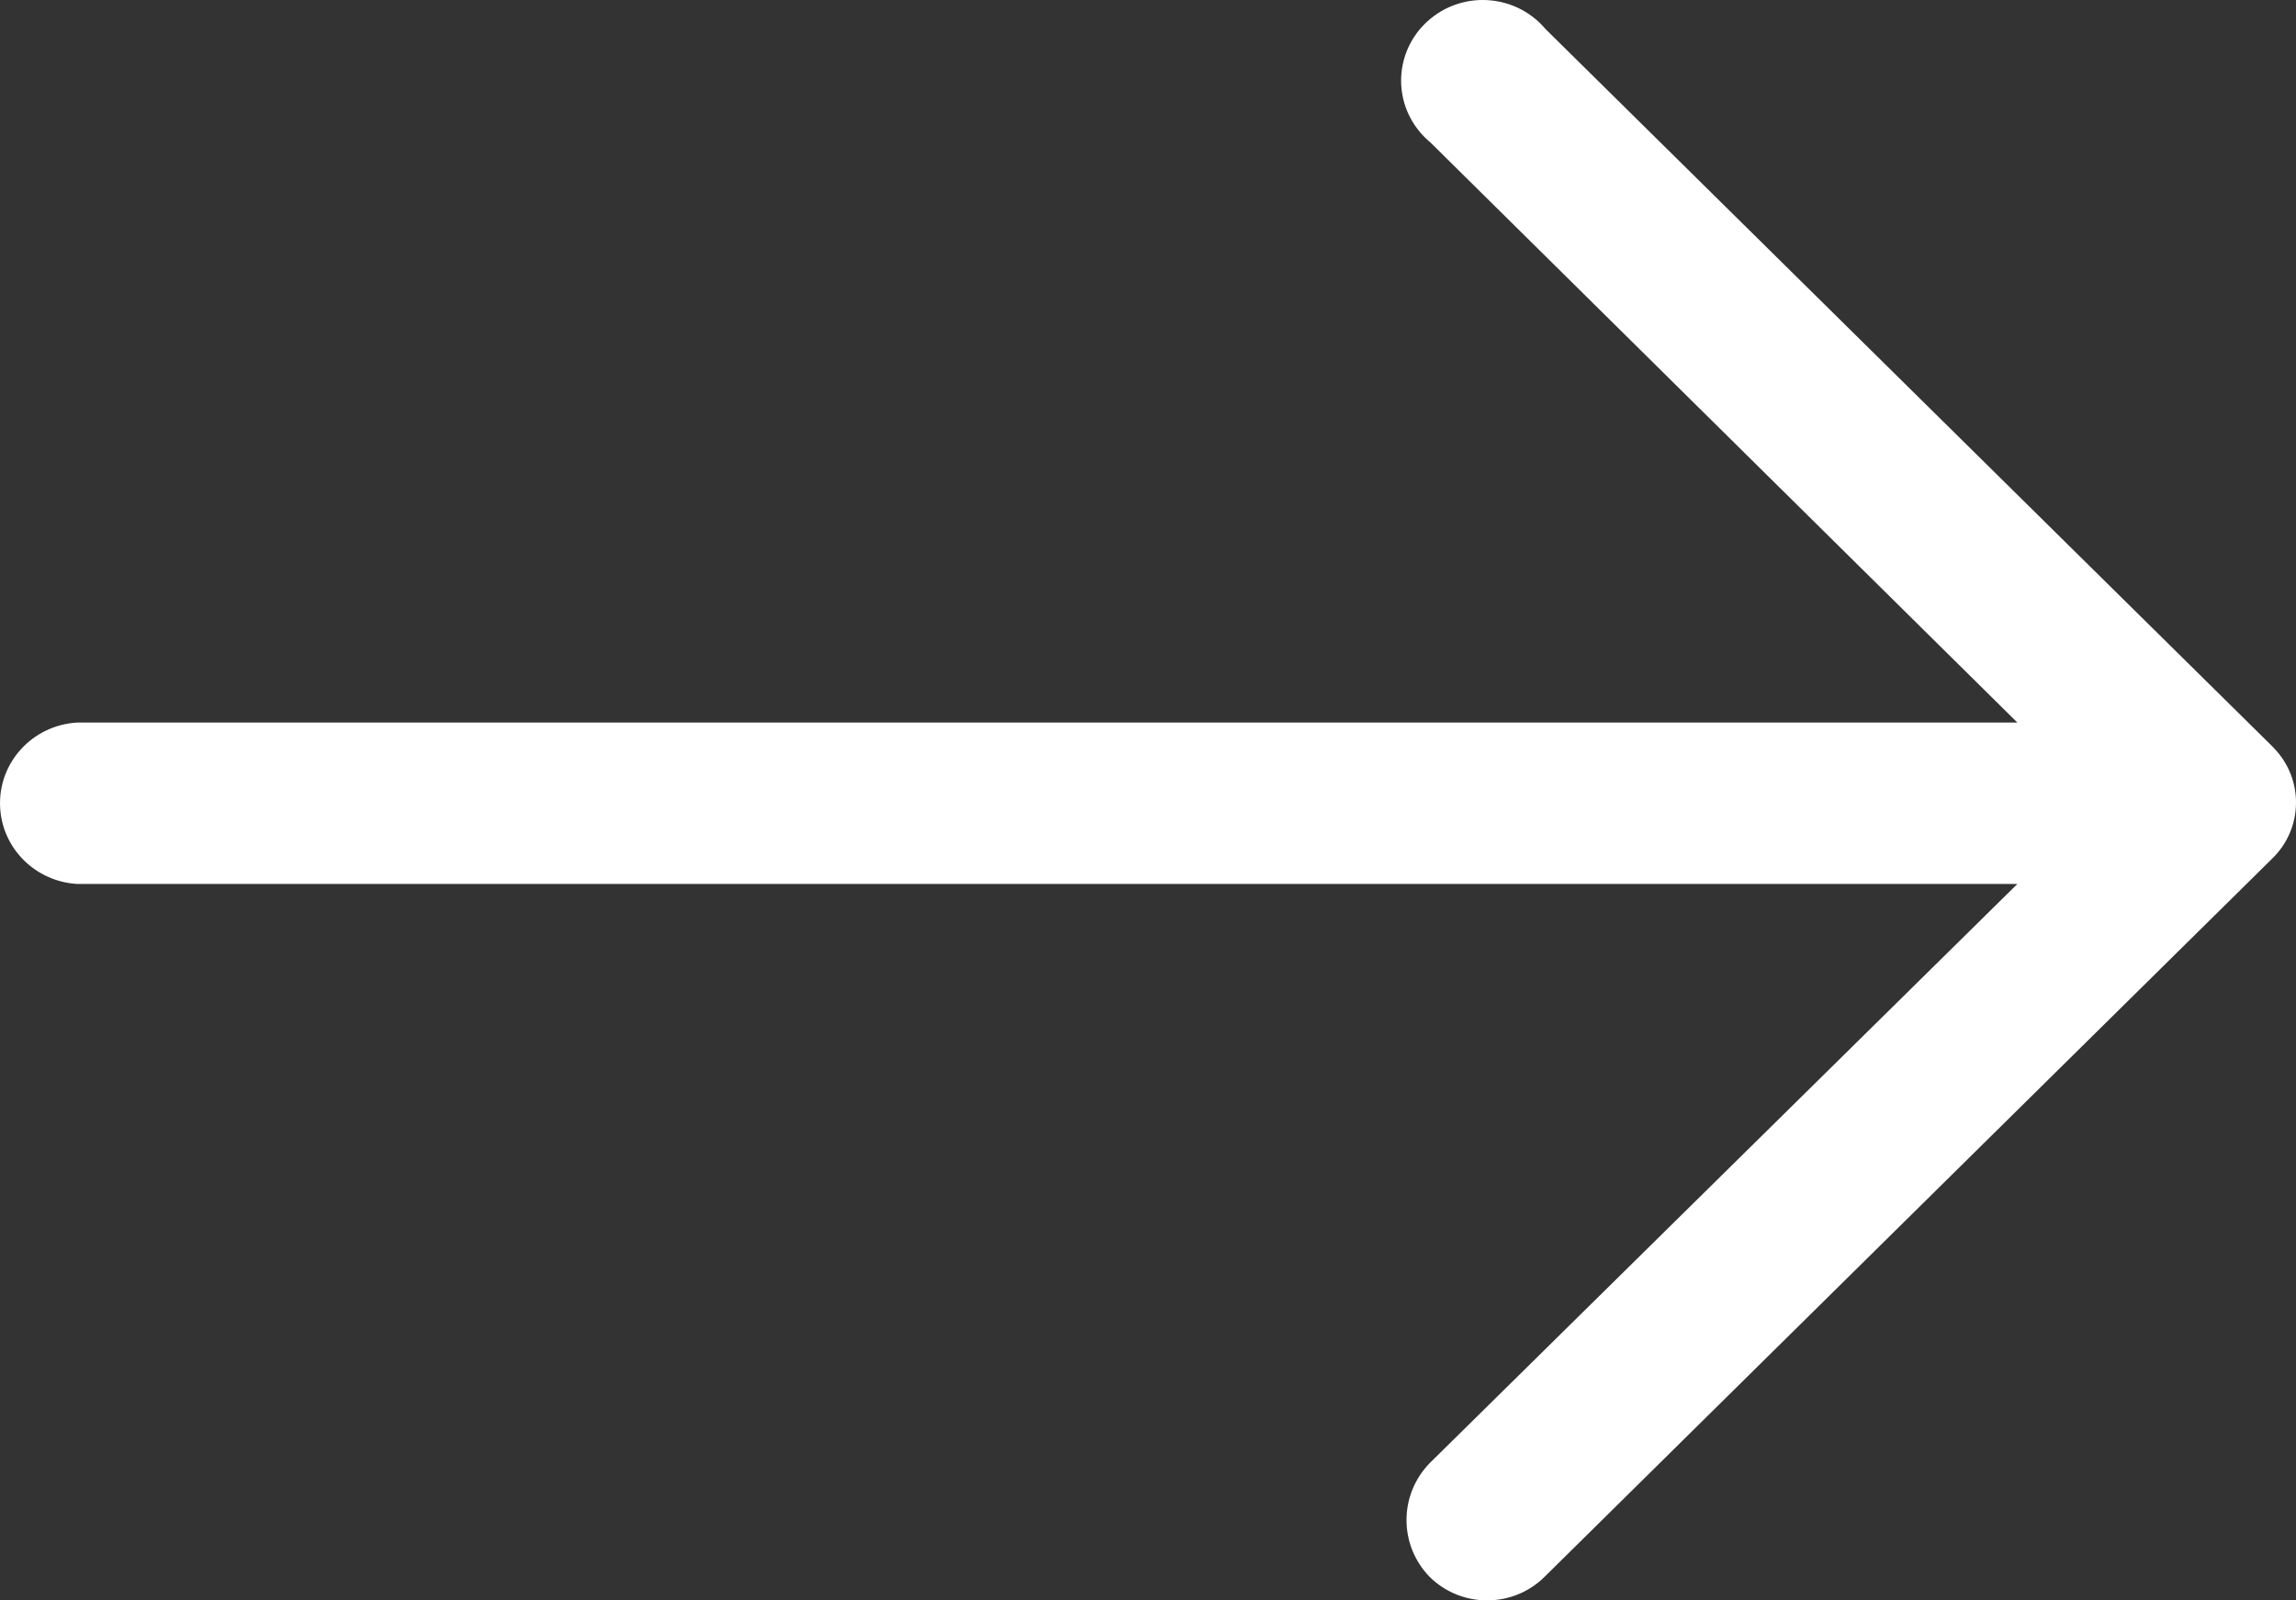<?xml version="1.0" encoding="utf-8"?>
<svg width="33px" height="23px" viewBox="0 0 33 23" version="1.1" xmlns:xlink="http://www.w3.org/1999/xlink" xmlns="http://www.w3.org/2000/svg">
	<rect x="0" y="0" width="33" height="23" fill="#333333" stroke="none"/>
	<path
		d="M22.213 0.417C21.798 -0.075 21.058 -0.141 20.56 0.269C20.062 0.679 19.995 1.409 20.411 1.901C20.456 1.954 20.506 2.004 20.56 2.048L28.995 10.384L1.115 10.384C0.466 10.418 -0.033 10.964 0.002 11.605C0.033 12.198 0.514 12.672 1.115 12.704L28.995 12.704L20.547 21.029C20.105 21.486 20.105 22.205 20.547 22.661C21.002 23.112 21.741 23.113 22.197 22.664C22.198 22.663 22.199 22.662 22.2 22.661L32.649 12.348C33.105 11.915 33.119 11.198 32.679 10.747C32.669 10.737 32.659 10.726 32.649 10.716L22.213 0.417Z"
		id="Fill-1-Copy-2" fill="#fff" fill-rule="evenodd" stroke="none"/>
</svg>
